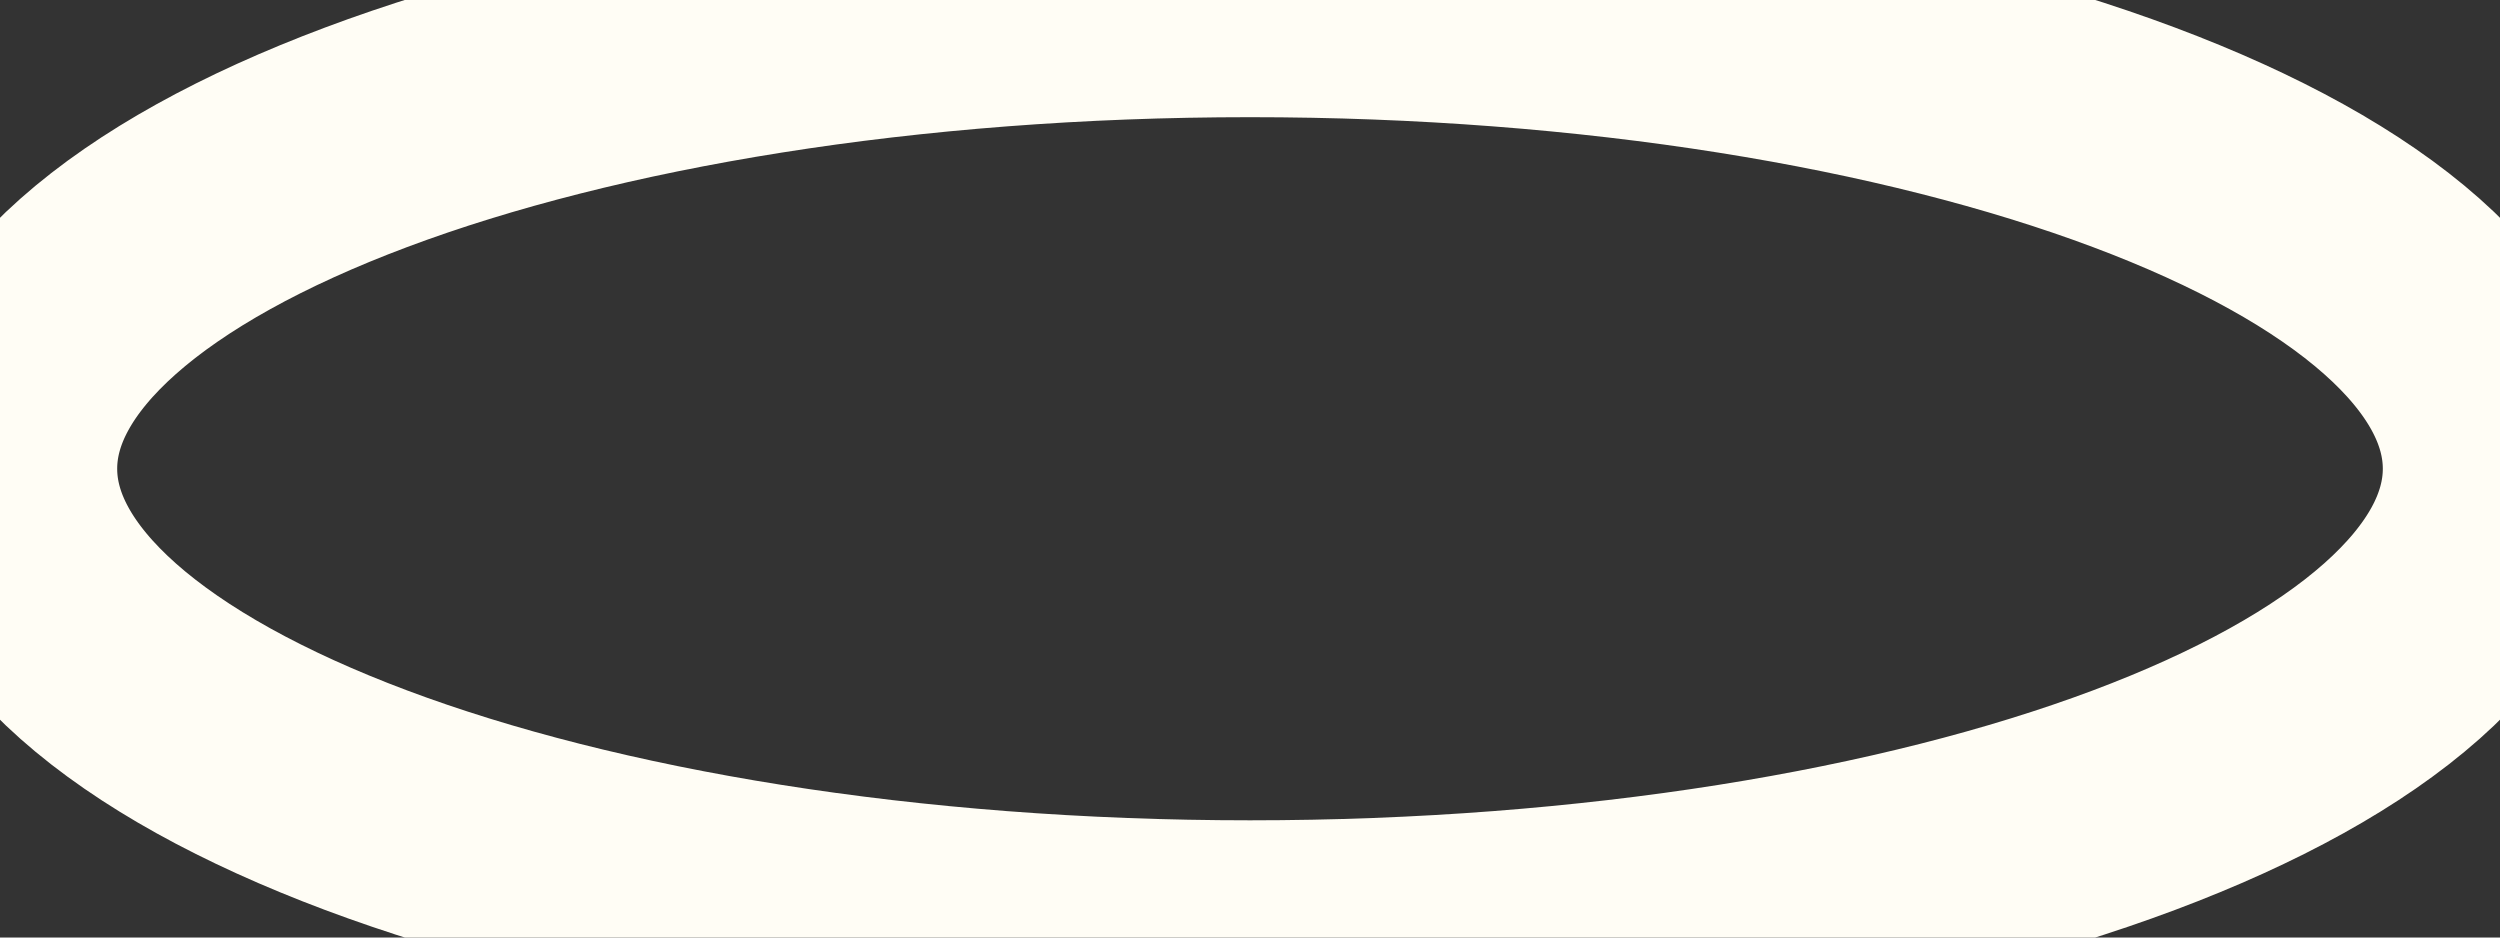<svg width="16" height="6" viewBox="0 0 16 6" fill="none" xmlns="http://www.w3.org/2000/svg">
<rect x="0" y="0" width="16" height="6" fill="#333333" stroke="none"/>
<path d="M8 6C12.418 6 16 4.657 16 3C16 1.343 12.418 0 8 0C3.582 0 0 1.343 0 3C0 4.657 3.582 6 8 6Z" stroke="#FFFDF5" stroke-width="1.5"/>
</svg>
